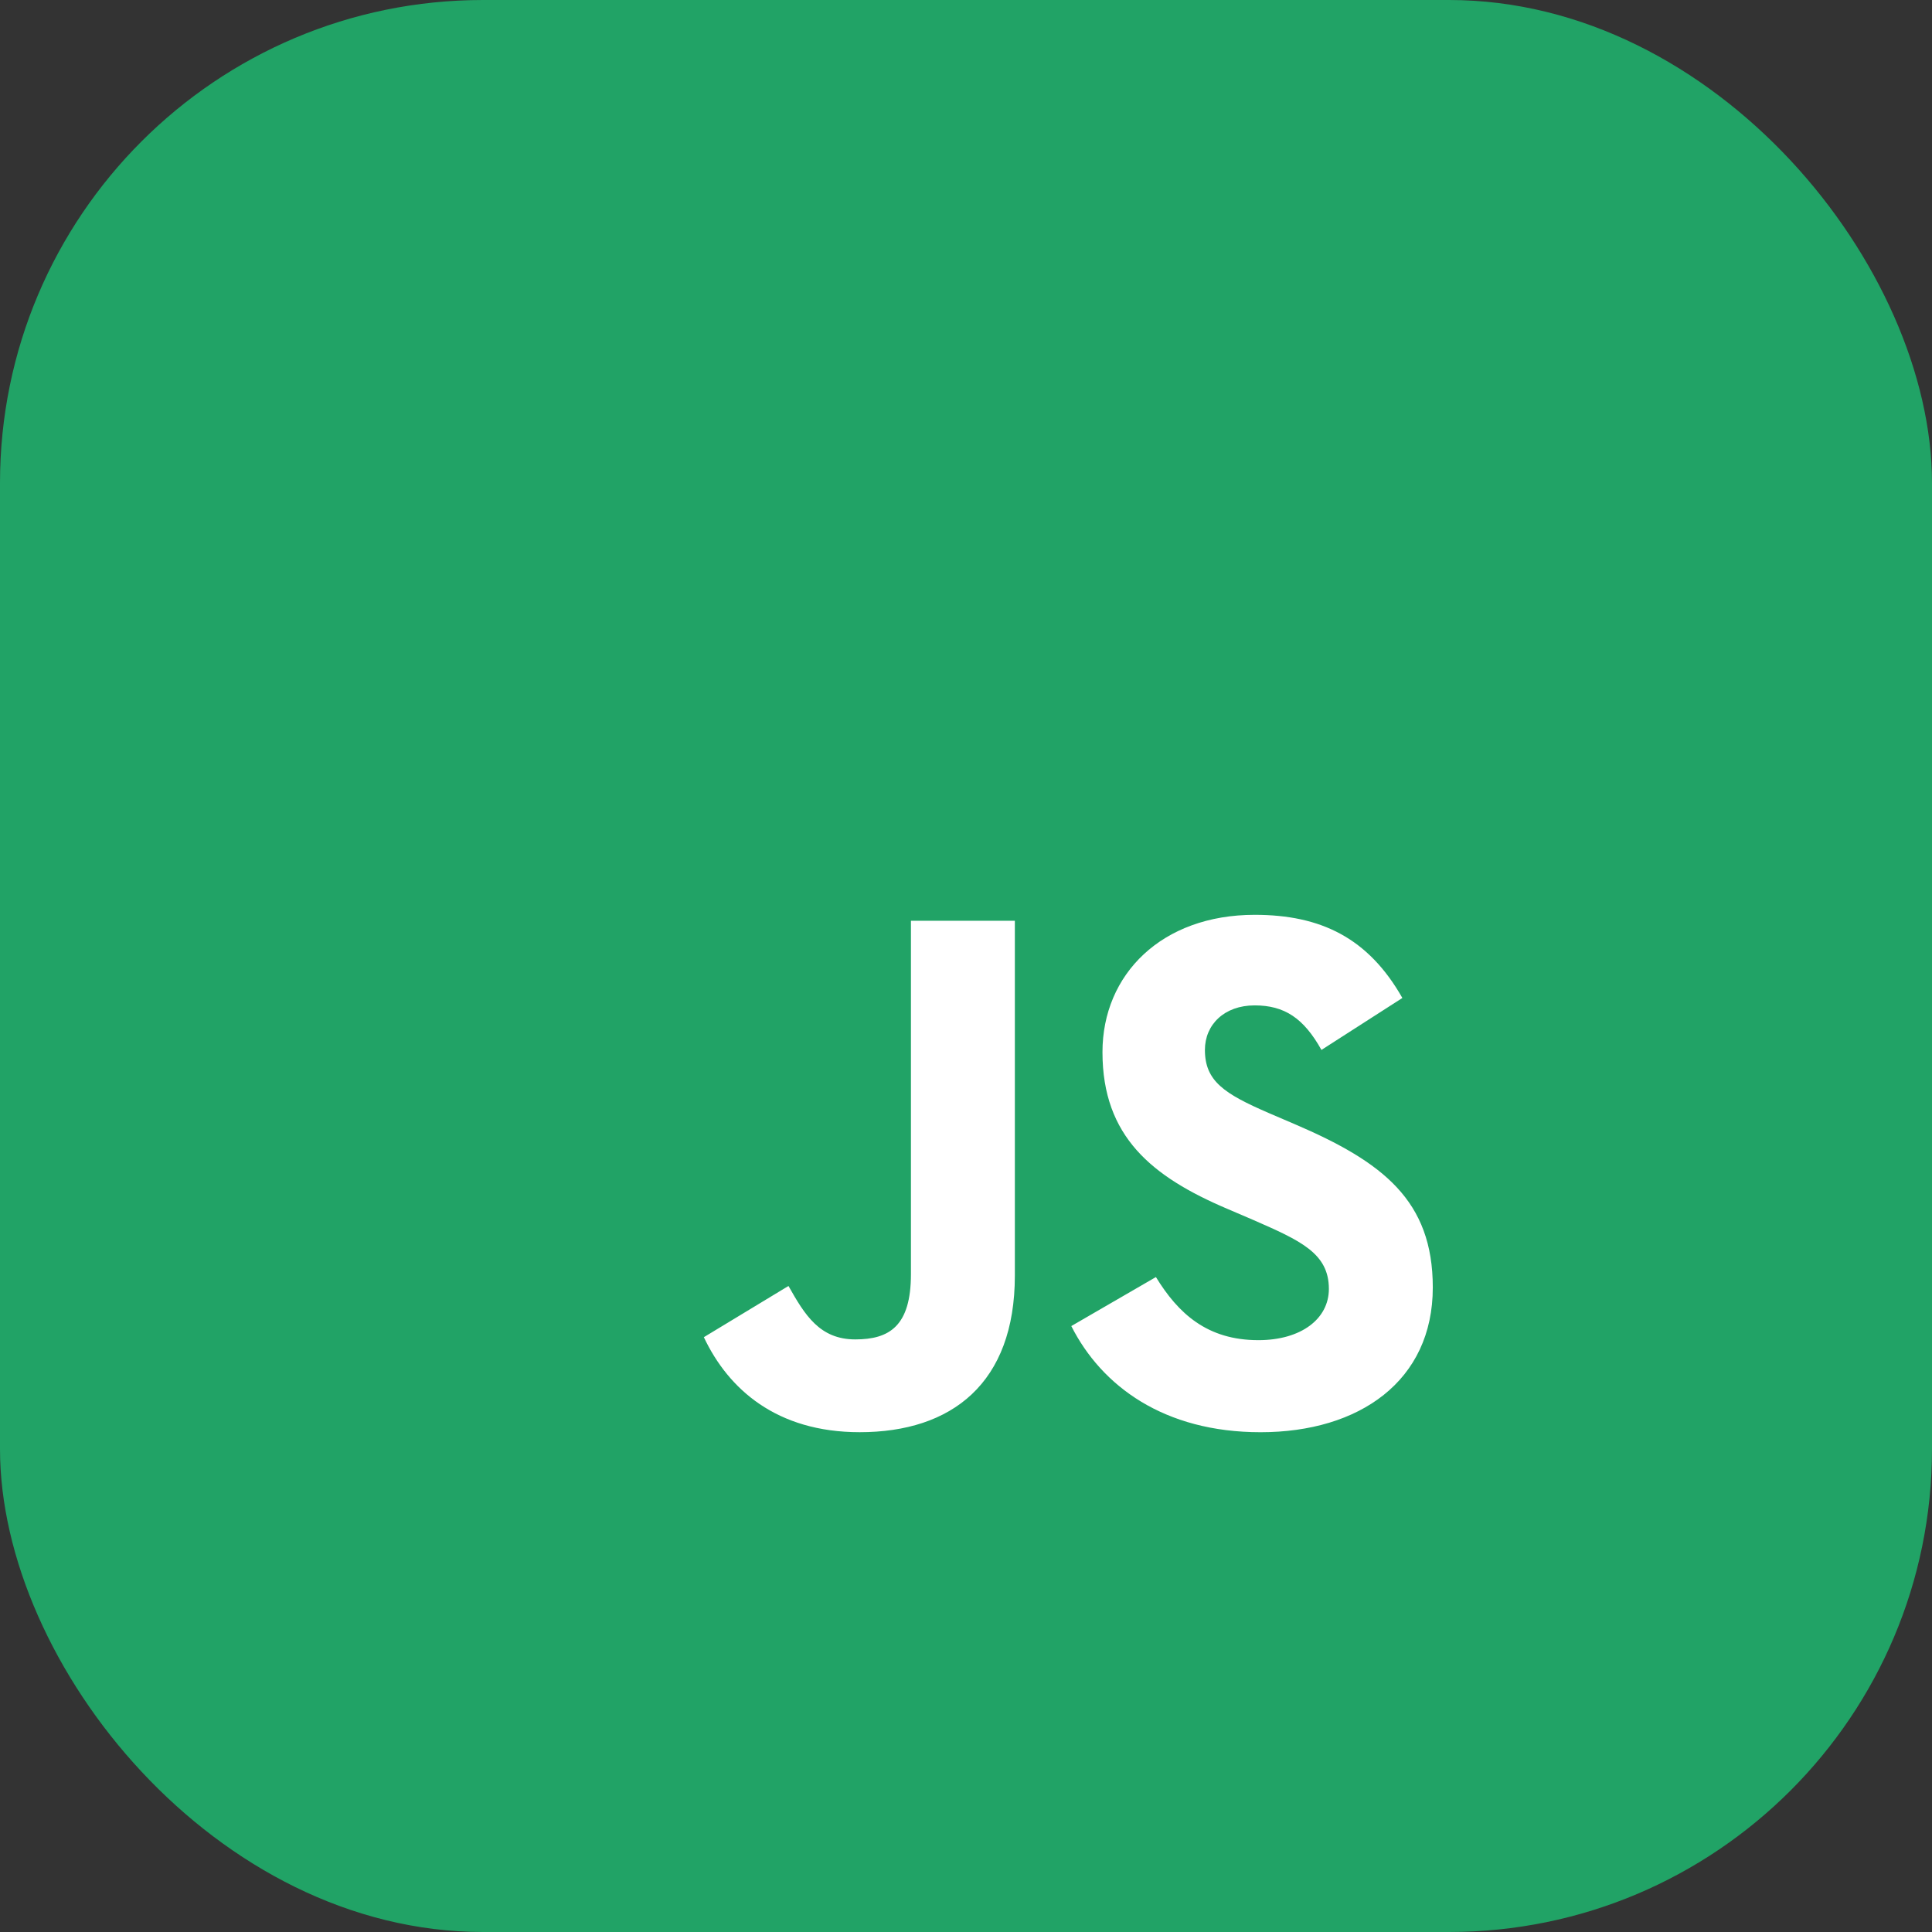 <?xml version="1.0" encoding="UTF-8"?>
<svg xmlns="http://www.w3.org/2000/svg" width="80" height="80" viewBox="0 0 80 80" fill="none">
  <rect x="0" y="0" width="80" height="80" fill="#333333" stroke="none"/>
  <rect width="80" height="80" rx="20" fill="#21A366"></rect>
  <path d="M29.145 55.37L32.649 53.249C33.325 54.448 33.94 55.462 35.415 55.462C36.829 55.462 37.72 54.909 37.72 52.758V38.127H42.023V52.819C42.023 57.275 39.411 59.304 35.599 59.304C32.157 59.304 30.159 57.521 29.145 55.37M44.361 54.909L47.864 52.88C48.787 54.387 49.985 55.493 52.106 55.493C53.889 55.493 55.026 54.602 55.026 53.372C55.026 51.897 53.858 51.374 51.891 50.514L50.815 50.053C47.711 48.731 45.651 47.071 45.651 43.567C45.651 40.34 48.11 37.881 51.953 37.881C54.688 37.881 56.655 38.834 58.069 41.324L54.718 43.475C53.981 42.154 53.182 41.631 51.952 41.631C50.692 41.631 49.893 42.43 49.893 43.475C49.893 44.766 50.692 45.289 52.536 46.088L53.612 46.549C57.27 48.117 59.329 49.715 59.329 53.311C59.329 57.184 56.286 59.305 52.198 59.305C48.202 59.305 45.62 57.399 44.36 54.909" fill="white"></path>
</svg>
